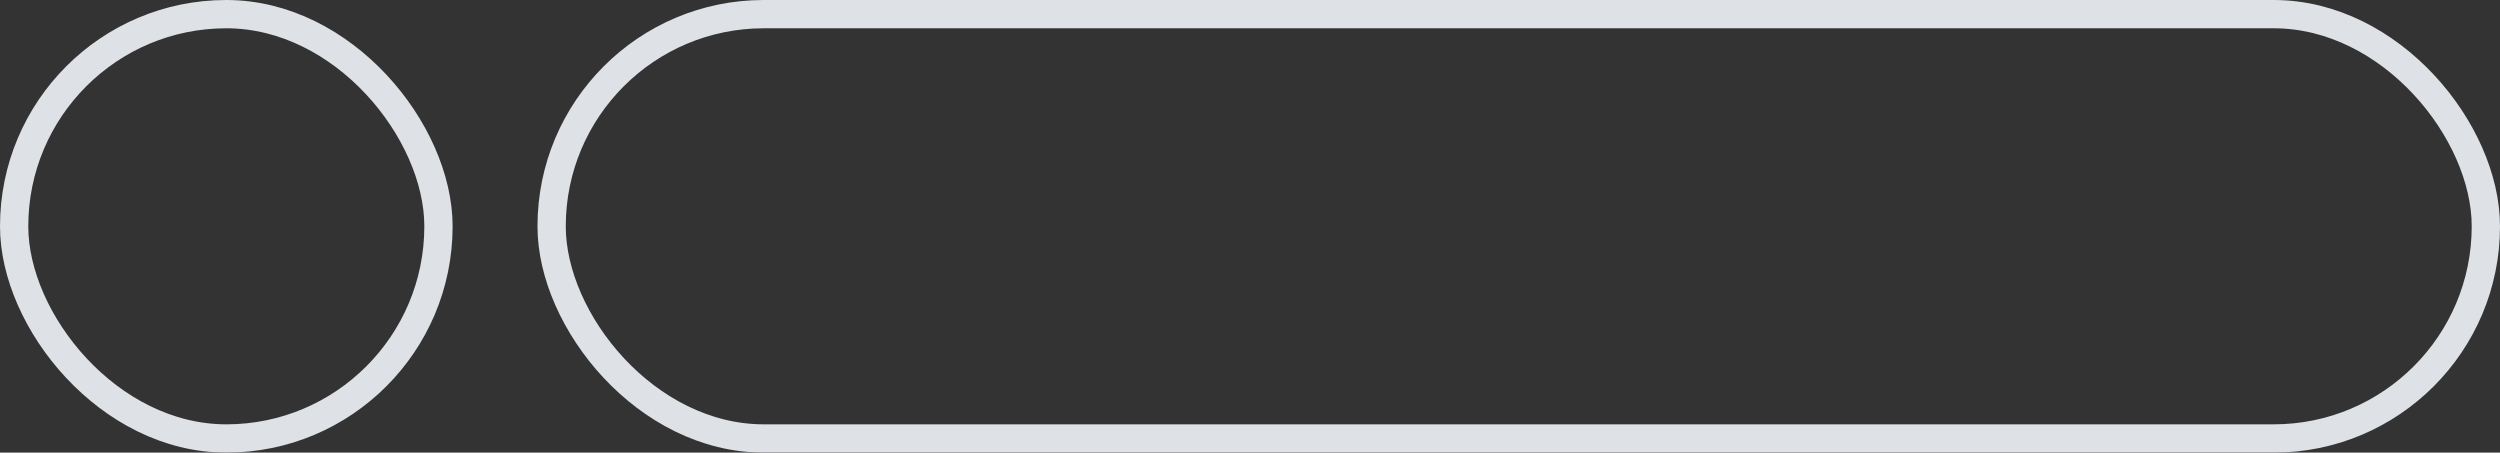 <?xml version="1.0" encoding="UTF-8"?>
<svg width="707px" height="128px" viewBox="0 0 707 128" version="1.1" xmlns="http://www.w3.org/2000/svg" xmlns:xlink="http://www.w3.org/1999/xlink">
    <rect x="0" y="0" width="707" height="128" fill="#333333" stroke="none"/>
    <!-- Generator: Sketch 53 (72520) - https://sketchapp.com -->
    <title>Group 9</title>
    <desc>Created with Sketch.</desc>
    <g id="Design-desktop" stroke="none" stroke-width="1" fill="none" fill-rule="evenodd" opacity="0.868">
        <g id="00-00-Landing-page-DD-01e-HW" transform="translate(-507, -504)" fill-rule="nonzero" stroke="#F7FAFF" stroke-width="8">
            <g id="Hero" transform="translate(-868, -88)">
                <g id="Background">
                    <g id="01">
                        <g id="Group-9" transform="translate(1375, 592)">
                            <rect id="Rectangle-Copy-7" x="156" y="4" width="547" height="120" rx="60"></rect>
                            <rect id="Rectangle-Copy-6" x="4" y="4" width="120" height="120" rx="60"></rect>
                        </g>
                    </g>
                </g>
            </g>
        </g>
    </g>
</svg>